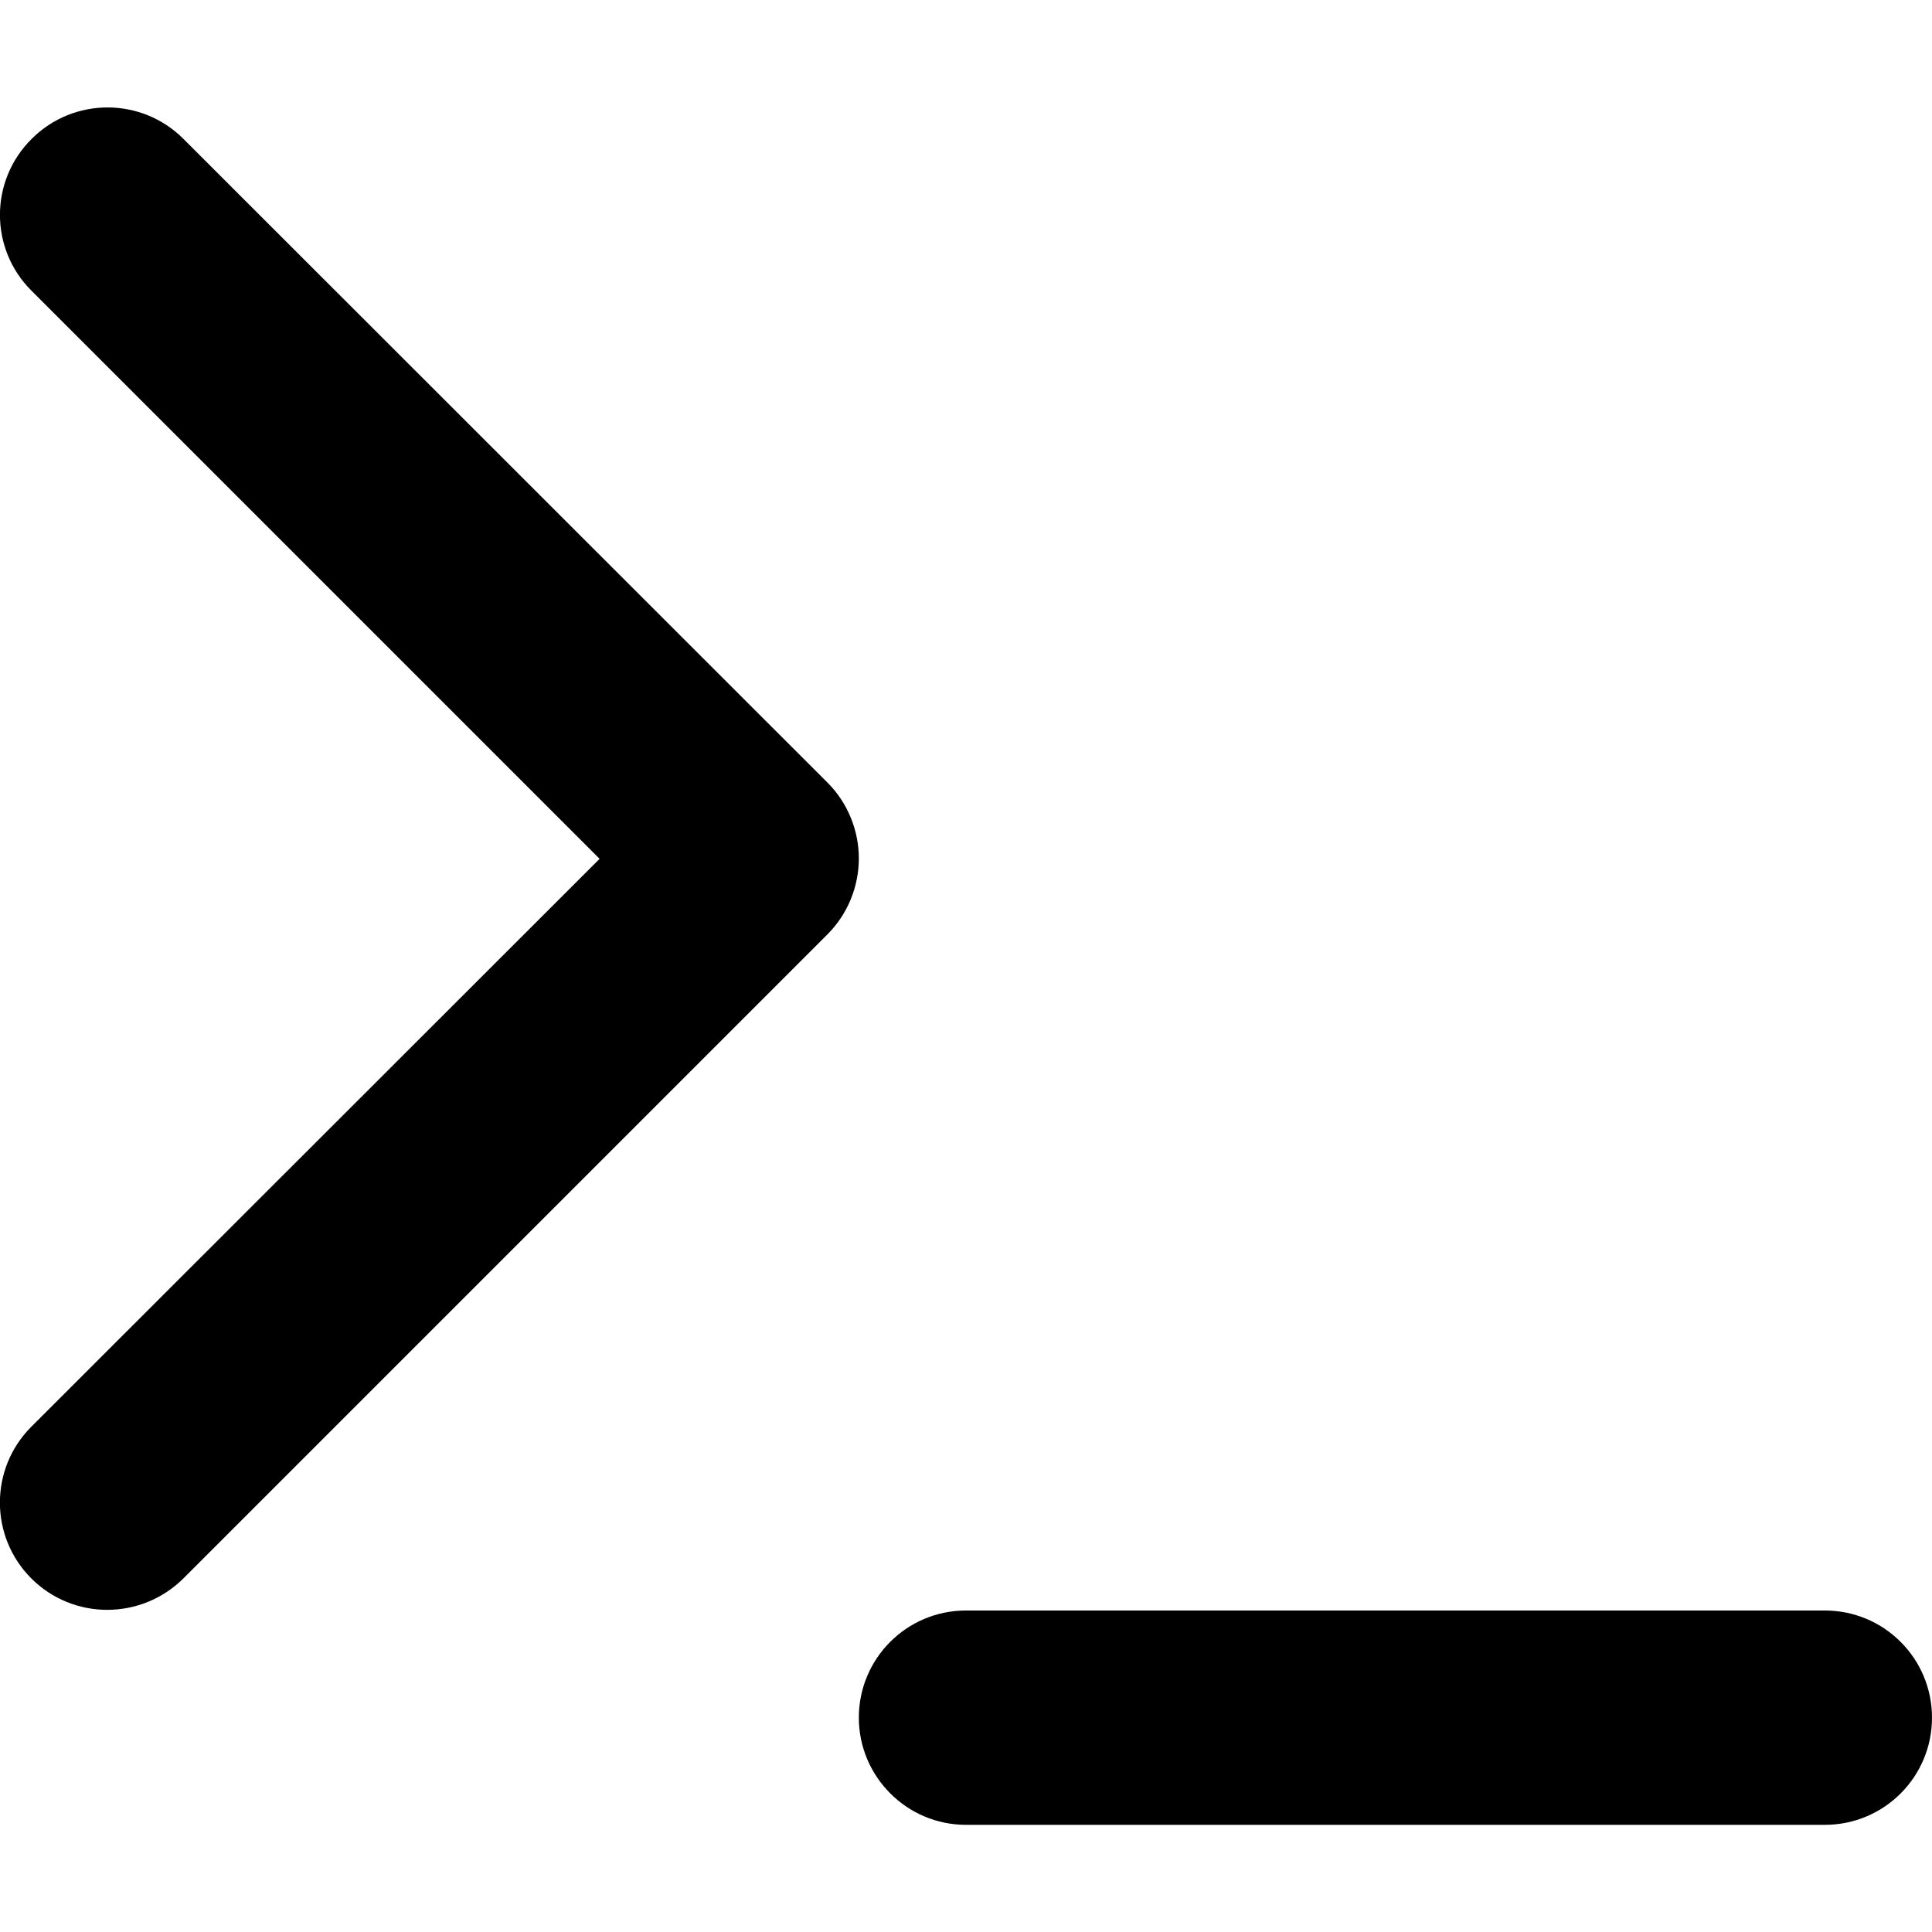 <?xml version="1.0" encoding="utf-8"?>
<!-- Generator: Adobe Illustrator 24.1.1, SVG Export Plug-In . SVG Version: 6.00 Build 0)  -->
<svg version="1.1" id="Layer_1" xmlns="http://www.w3.org/2000/svg" xmlns:xlink="http://www.w3.org/1999/xlink" x="0px" y="0px"
	 viewBox="0 0 512 512" style="enable-background:new 0 0 512 512;" xml:space="preserve">
<g>
	<path d="M48.6,418.3l170.7-170.7c5.3-5.3,8.3-12.6,8.3-20.1c0-7.5-3-14.8-8.3-20.1L48.6,36.8c-11.1-11.1-29.1-11.1-40.2,0
		C-2.8,47.9-2.8,65.9,8.3,77l150.6,150.6L8.3,378.1c-11.1,11.1-11.1,29.1,0,40.2C19.4,429.4,37.4,429.4,48.6,418.3L48.6,418.3z"/>
	<path d="M256,483.6h227.6c15.7,0,28.4-12.7,28.4-28.4c0-15.7-12.7-28.4-28.4-28.4H256c-15.7,0-28.4,12.7-28.4,28.4
		C227.6,470.8,240.3,483.6,256,483.6"/>
</g>
</svg>
